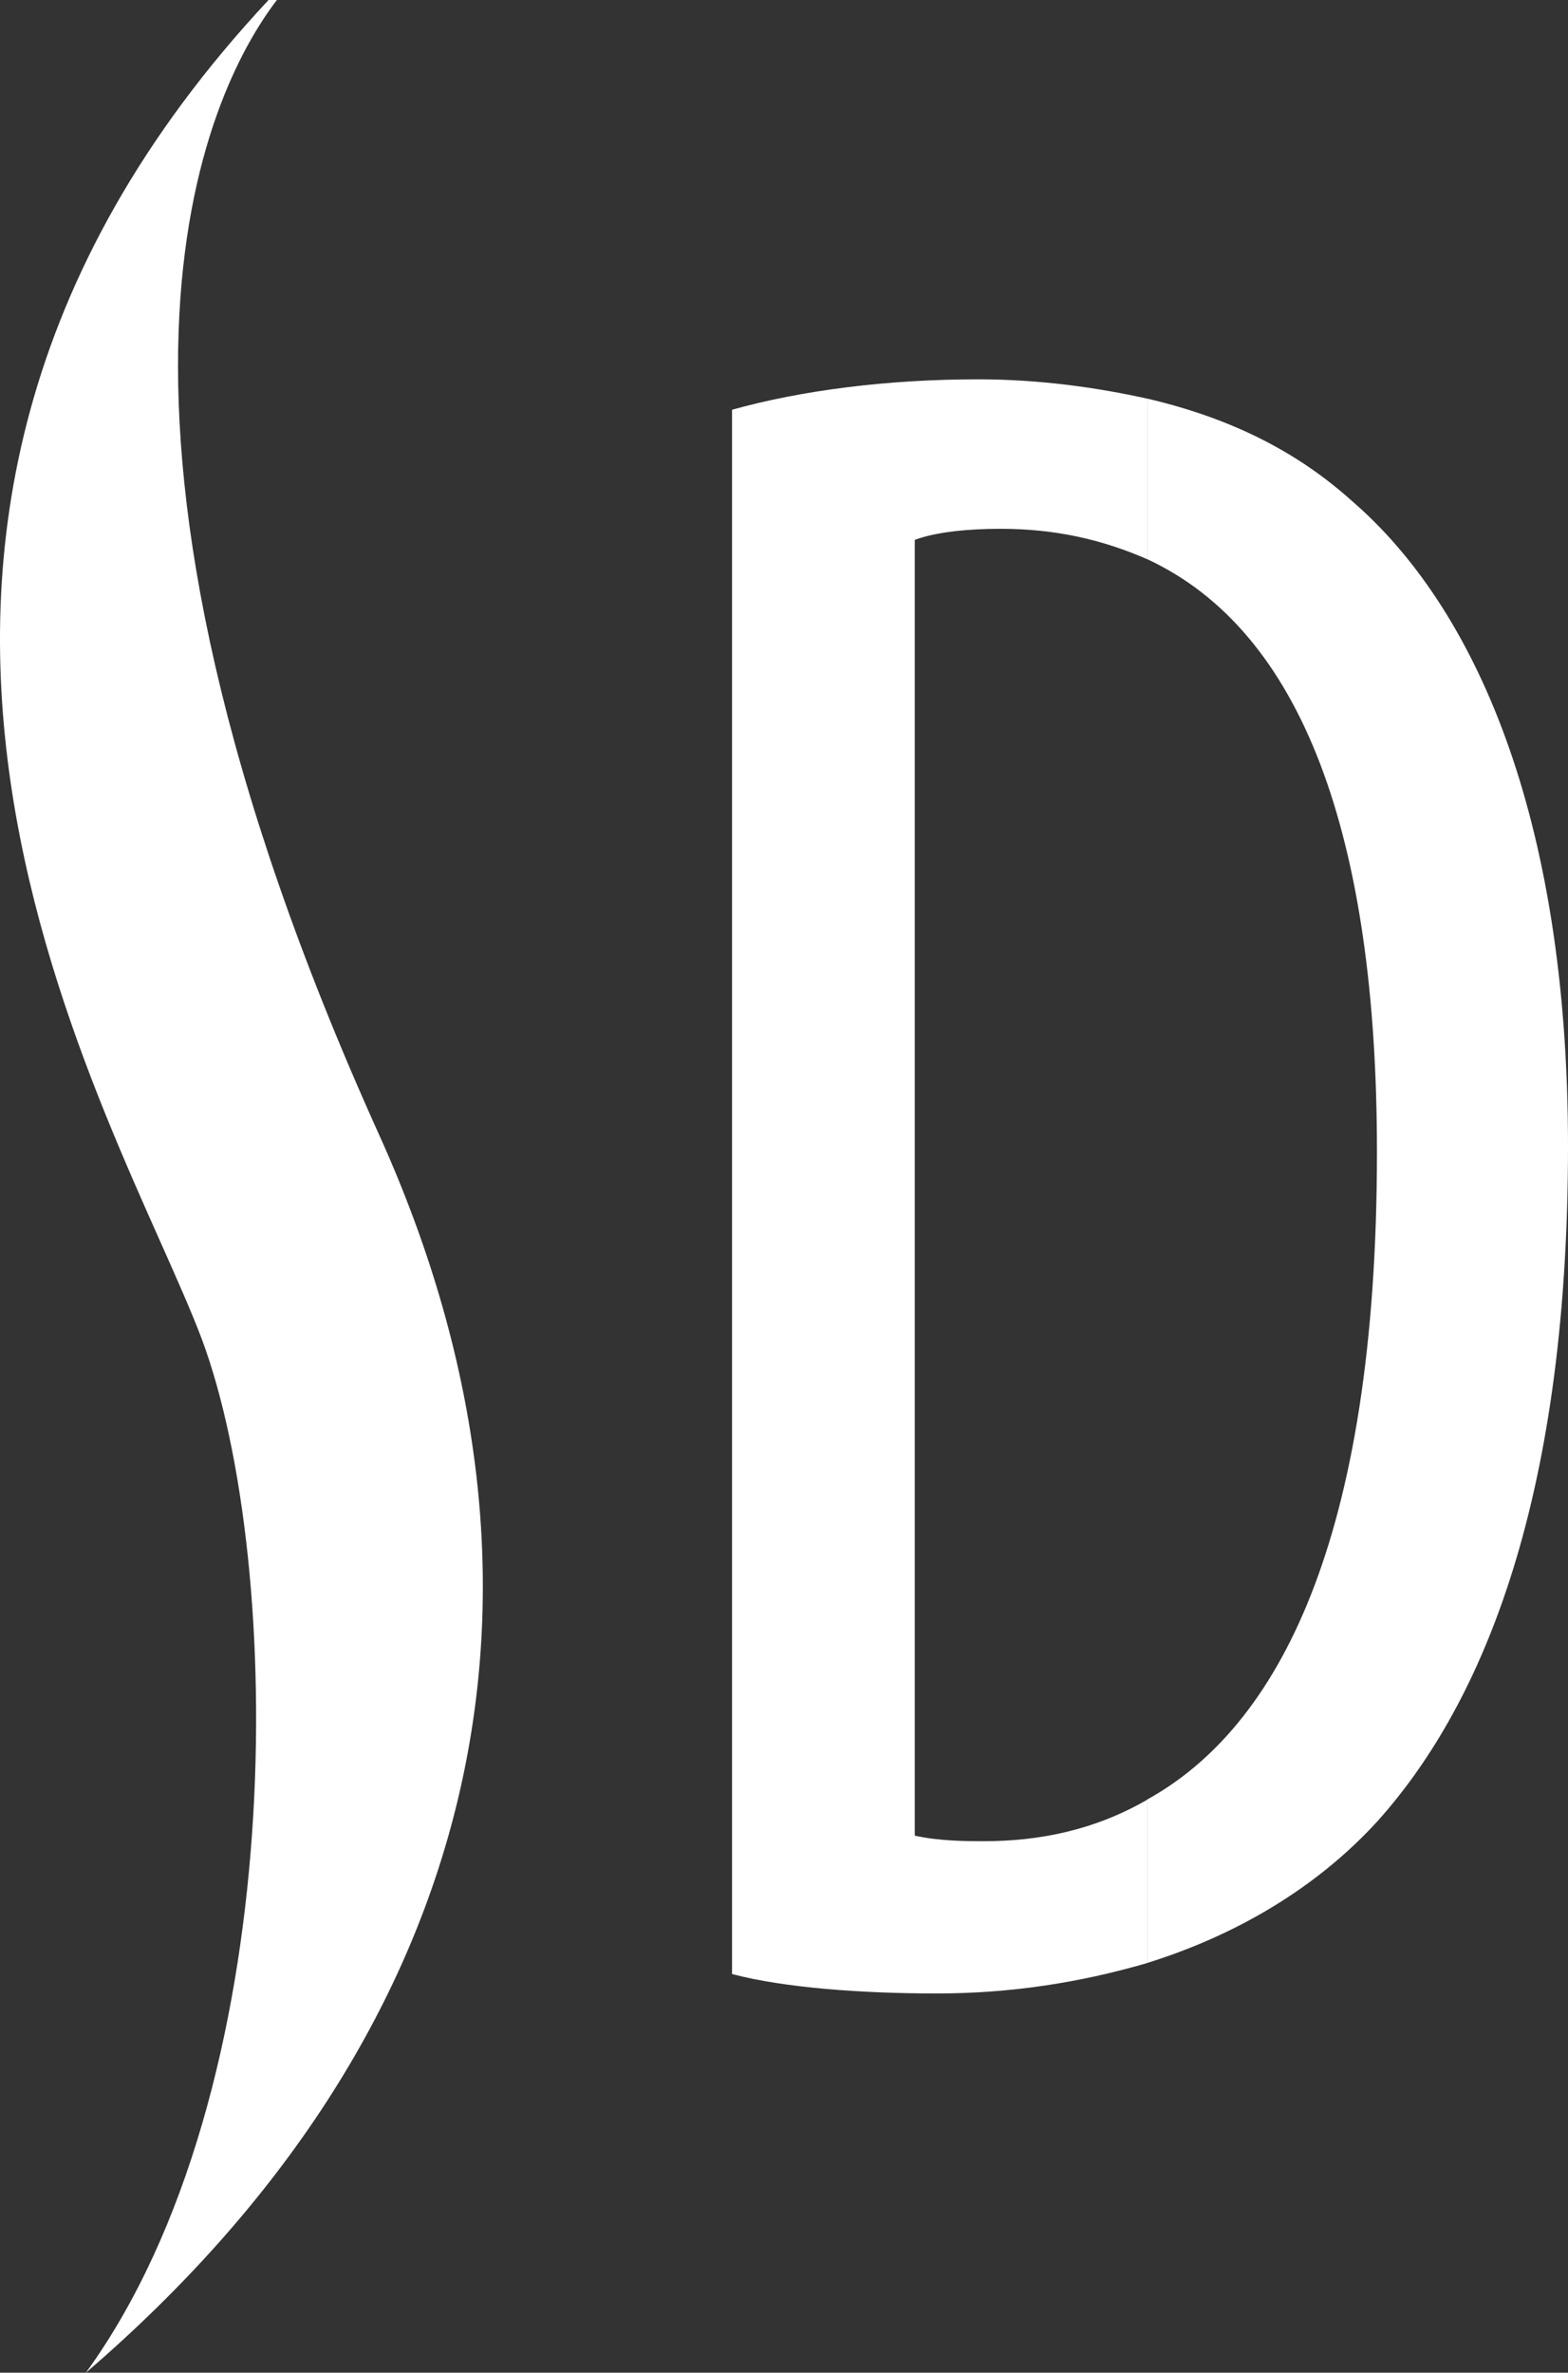 <?xml version="1.0" encoding="utf-8"?>
<!-- Generator: Adobe Illustrator 19.1.0, SVG Export Plug-In . SVG Version: 6.00 Build 0)  -->
<svg version="1.1" id="Layer_1" xmlns="http://www.w3.org/2000/svg" xmlns:xlink="http://www.w3.org/1999/xlink" x="0px" y="0px"
	 viewBox="0 0 22.052 33.365" style="enable-background:new 0 0 22.052 33.365;" xml:space="preserve">
<rect x="0" y="0" width="22.052" height="33.365" fill="#333333" stroke="none"/>
<style type="text/css">
	.st0{fill-rule:evenodd;clip-rule:evenodd;fill:#ffffff;}
</style>
<path class="st0" d="M16.135,27.603c1.246-0.389,2.375-1.051,3.231-1.986c1.401-1.557,2.686-4.36,2.686-9.5
	c0-4.672-1.324-7.592-3.037-9.071c-0.779-0.701-1.713-1.168-2.881-1.441v2.258c2.18,1.012,3.231,3.893,3.231,8.332
	c0,5.489-1.402,8.098-3.231,9.11V27.603z M10.295,27.759c0.74,0.195,1.83,0.273,2.881,0.273c1.051,0,2.025-0.156,2.959-0.428v-2.297
	c-0.74,0.428-1.518,0.584-2.297,0.584c-0.234,0-0.623,0-0.973-0.078V7.592c0.311-0.117,0.779-0.156,1.207-0.156
	c0.779,0,1.441,0.156,2.063,0.428V5.606c-0.701-0.156-1.518-0.272-2.375-0.272c-1.285,0-2.492,0.156-3.465,0.428V27.759z"/>
<path class="st0" d="M1.208,33.365c2.881-3.971,2.803-11.368,1.635-14.522C1.675,15.729-3.426,7.709,3.777,0h0.117
	C2.882,1.324,0.74,5.801,5.334,15.962C8.254,22.425,6.736,28.616,1.208,33.365z"/>
<g>
</g>
<g>
</g>
<g>
</g>
<g>
</g>
<g>
</g>
<g>
</g>
</svg>
